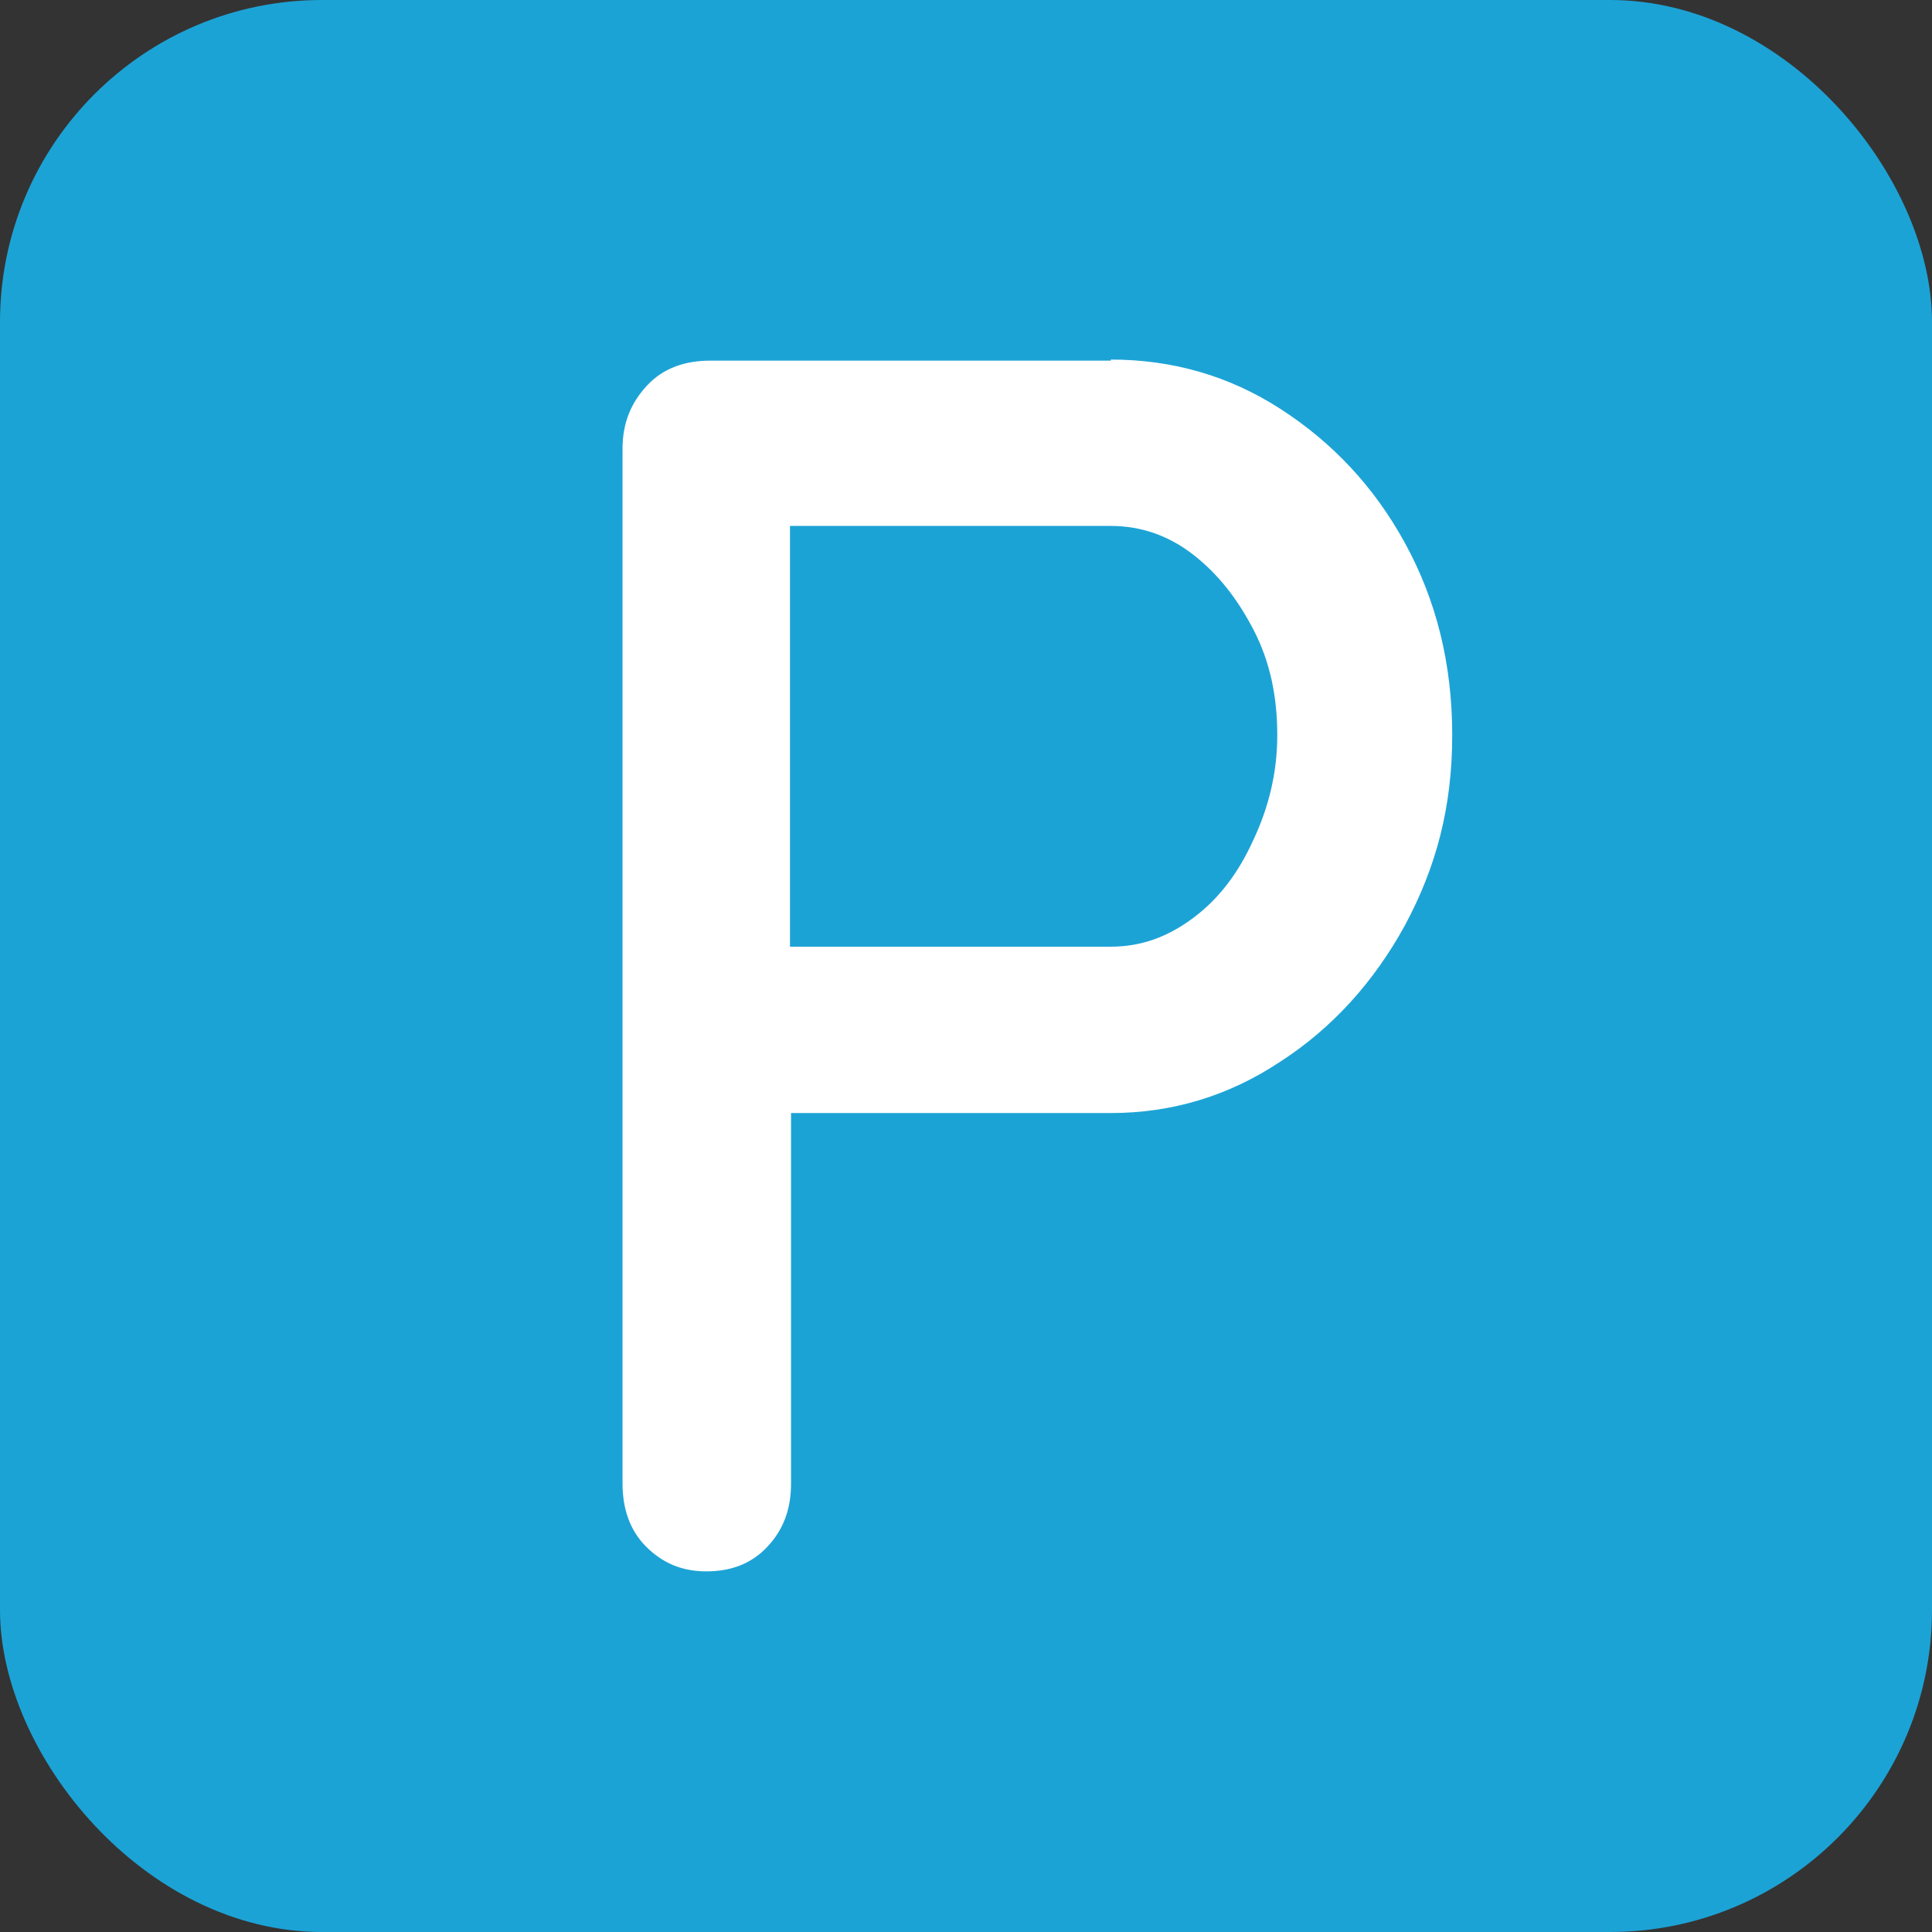<?xml version="1.0" encoding="UTF-8"?>
<svg id="Layer_2" data-name="Layer 2" xmlns="http://www.w3.org/2000/svg" viewBox="0 0 18 18">
  <rect x="0" y="0" width="18" height="18" fill="#333333" stroke="none"/>
  <defs>
    <style>
      .cls-1 {
        fill: #1ca3d6;
      }

      .cls-1, .cls-2 {
        stroke-width: 0px;
      }

      .cls-2 {
        fill: #fff;
      }
    </style>
  </defs>
  <g id="_レイアウト" data-name="レイアウト">
    <g>
      <rect class="cls-1" y="0" width="18" height="18" rx="3" ry="3"/>
      <path class="cls-2" d="M10.35,3.35c.57,0,1.1.15,1.58.46s.87.72,1.16,1.25c.29.53.44,1.12.44,1.79s-.15,1.23-.44,1.77c-.29.53-.68.96-1.16,1.27-.48.32-1.01.48-1.58.48h-3.11l.13-.24v3.69c0,.24-.07.43-.22.59-.15.16-.34.23-.57.23s-.41-.08-.56-.23-.22-.35-.22-.59V4.18c0-.24.08-.43.23-.59s.35-.23.59-.23h3.73ZM10.35,8.82c.28,0,.53-.09.77-.27s.42-.42.56-.73c.14-.3.22-.62.22-.97,0-.37-.07-.69-.22-.98-.15-.29-.33-.52-.56-.7s-.49-.27-.77-.27h-3.15l.16-.23v4.36l-.15-.21h3.13Z"/>
    </g>
  </g>
</svg>